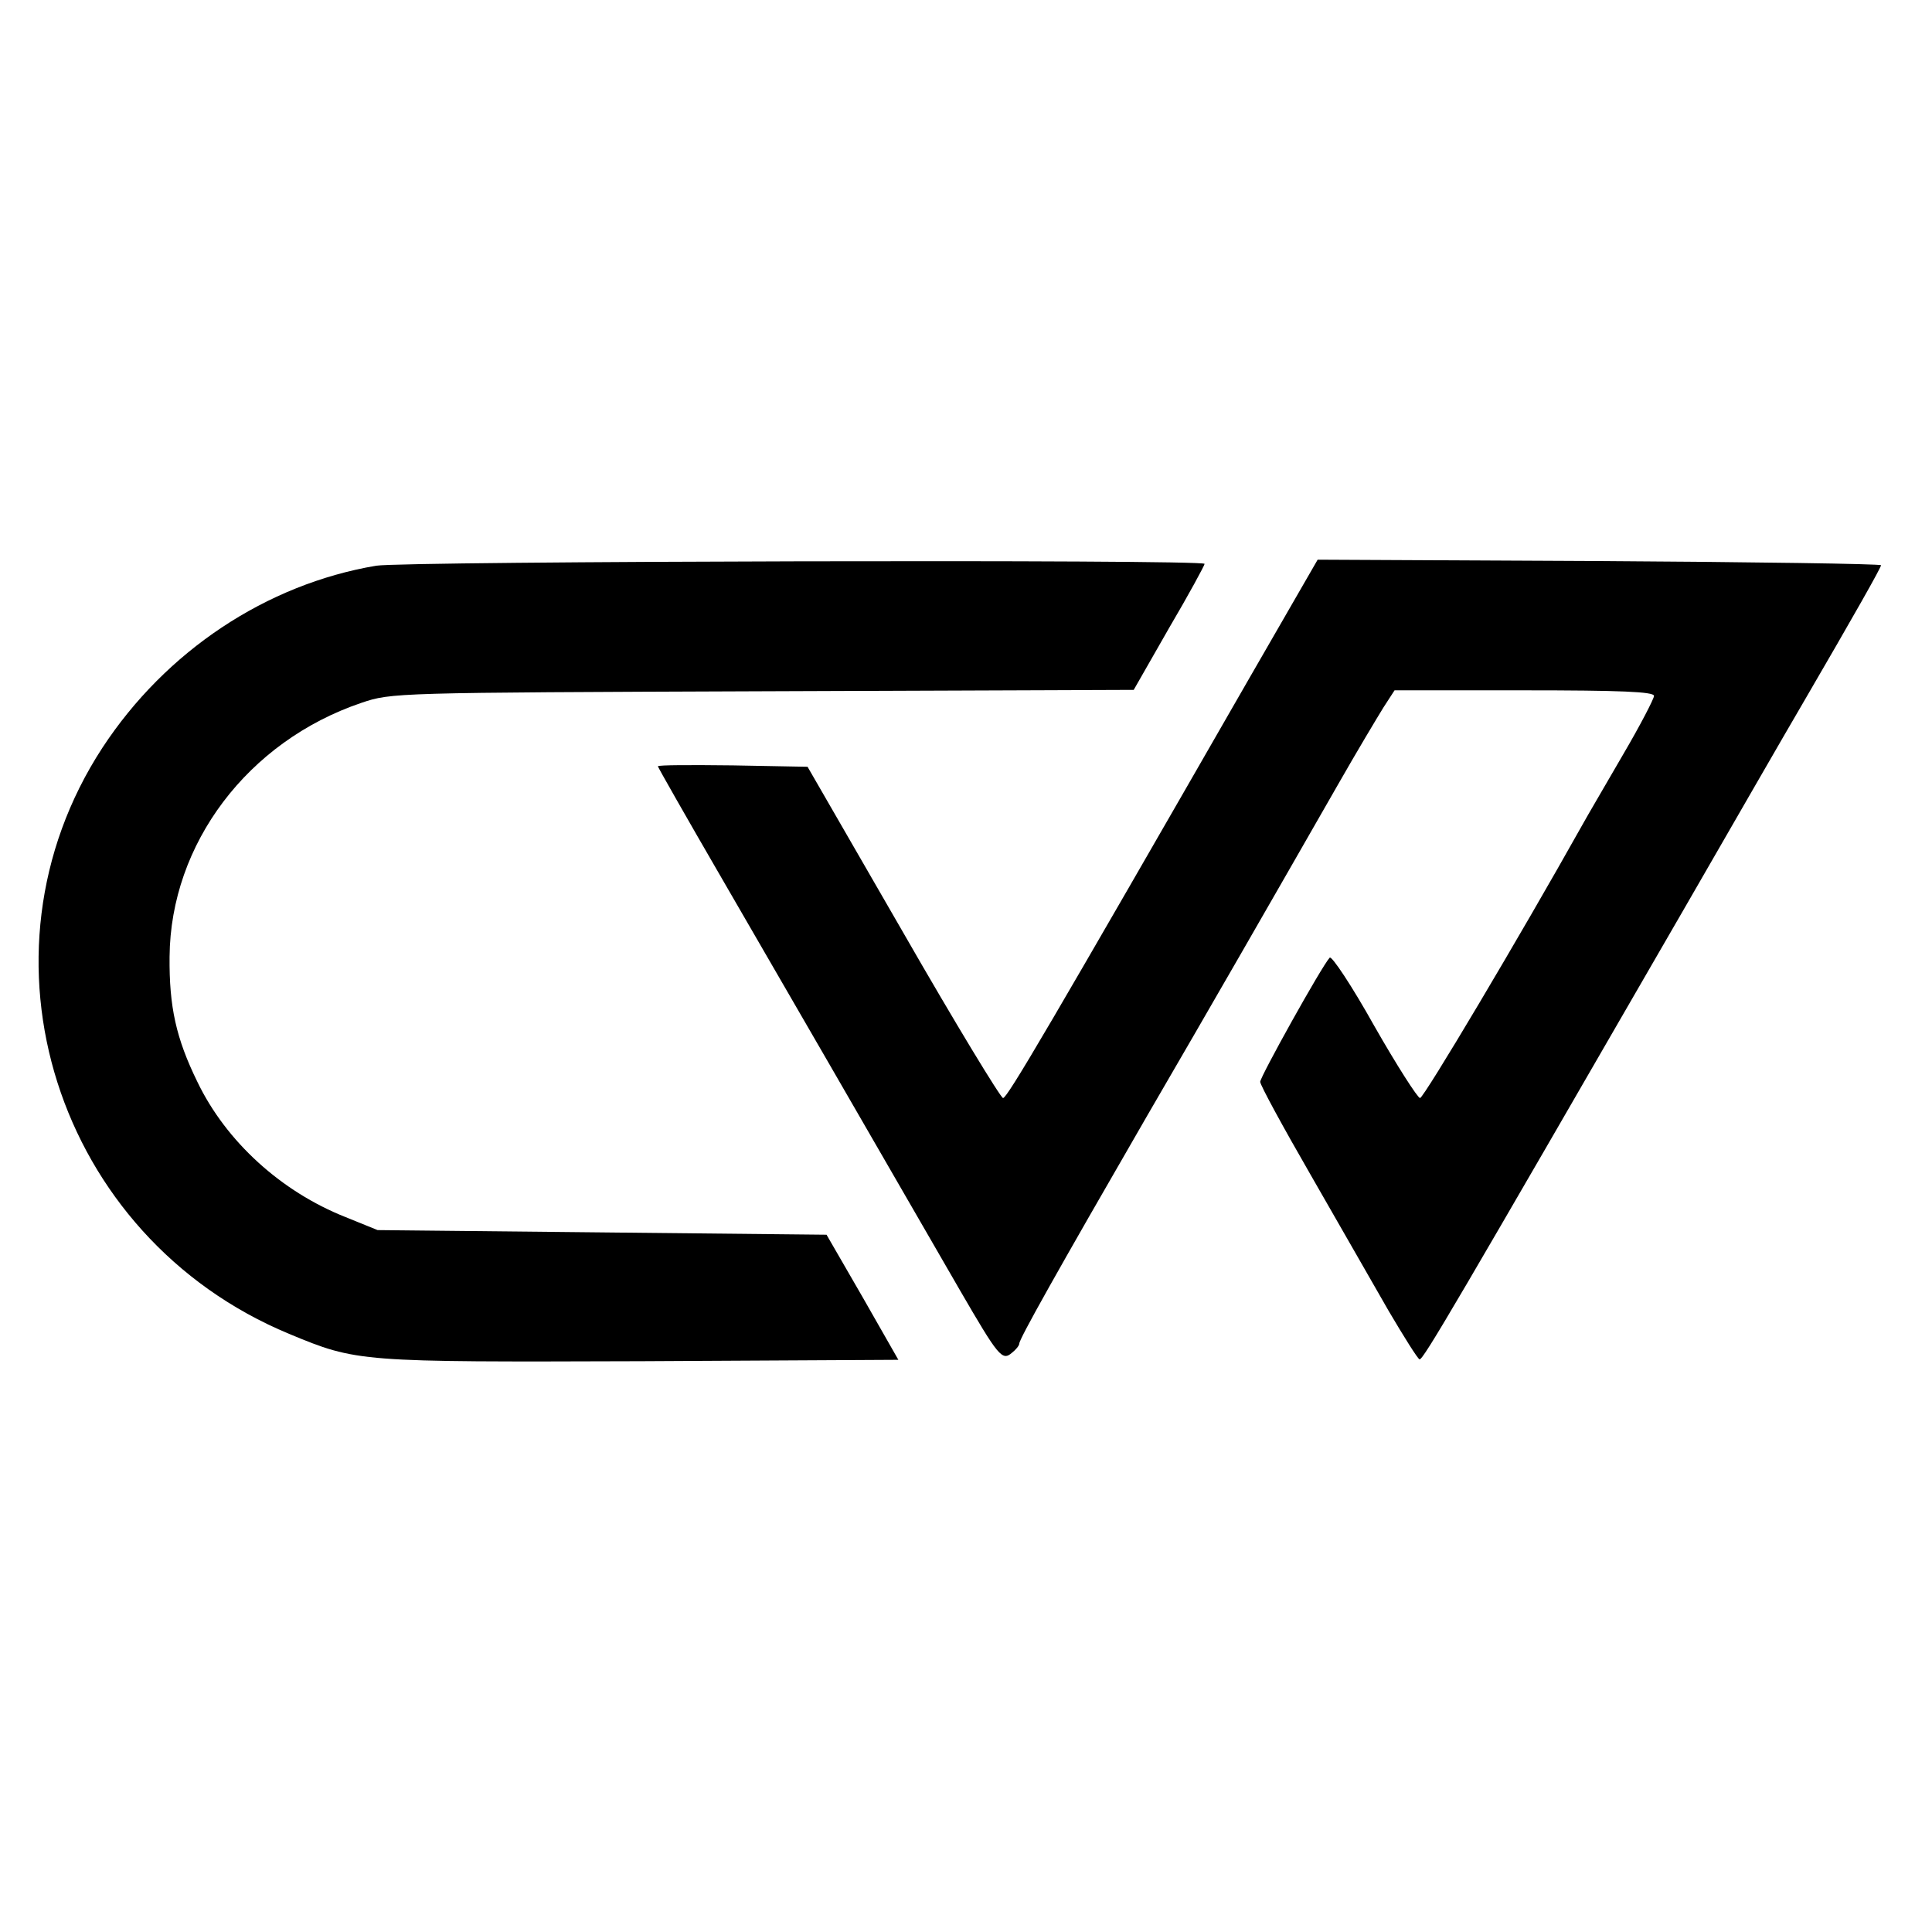 <?xml version="1.0" standalone="no"?>
<!DOCTYPE svg PUBLIC "-//W3C//DTD SVG 20010904//EN"
 "http://www.w3.org/TR/2001/REC-SVG-20010904/DTD/svg10.dtd">
<svg version="1.0" xmlns="http://www.w3.org/2000/svg"
 width="417pt" height="417pt" viewBox="0 0 417 417"
 preserveAspectRatio="xMidYMid meet">
<g transform="translate(0,417) scale(0.1,-0.1)"
fill="#000000" stroke="none">
<path d="M812 2949 c-237 -40 -454 -184 -591 -393 -293 -449 -100 -1056 403
-1265 147 -61 150 -61 760 -59 l555 3 -77 135 -78 135 -484 5 -485 5 -69 28
c-139 55 -258 163 -320 292 -46 94 -61 162 -60 270 2 244 169 465 414 548 65
22 71 22 866 25 l801 3 76 133 c43 73 77 136 77 139 0 10 -1727 6 -1788 -4z"/>
<path d="M2701 2714 c-436 -759 -527 -914 -536 -914 -5 0 -103 161 -216 358
l-206 357 -161 3 c-89 1 -162 1 -162 -2 0 -2 62 -111 138 -242 124 -214 319
-551 514 -889 83 -143 91 -153 112 -135 9 7 16 16 16 20 0 10 82 156 275 490
146 251 266 460 412 715 41 72 86 147 99 168 l24 37 280 0 c207 0 280 -3 280
-12 0 -6 -30 -64 -67 -127 -37 -64 -77 -132 -88 -152 -135 -241 -342 -589
-350 -589 -5 0 -50 70 -99 156 -48 86 -92 152 -96 147 -17 -18 -150 -257 -150
-268 0 -7 49 -97 109 -201 60 -104 135 -236 168 -293 33 -56 63 -104 67 -105
8 -1 78 119 569 969 105 182 220 382 257 445 113 194 170 295 170 300 0 3
-274 7 -608 9 l-608 3 -143 -248z"/>
</g>
</svg>
